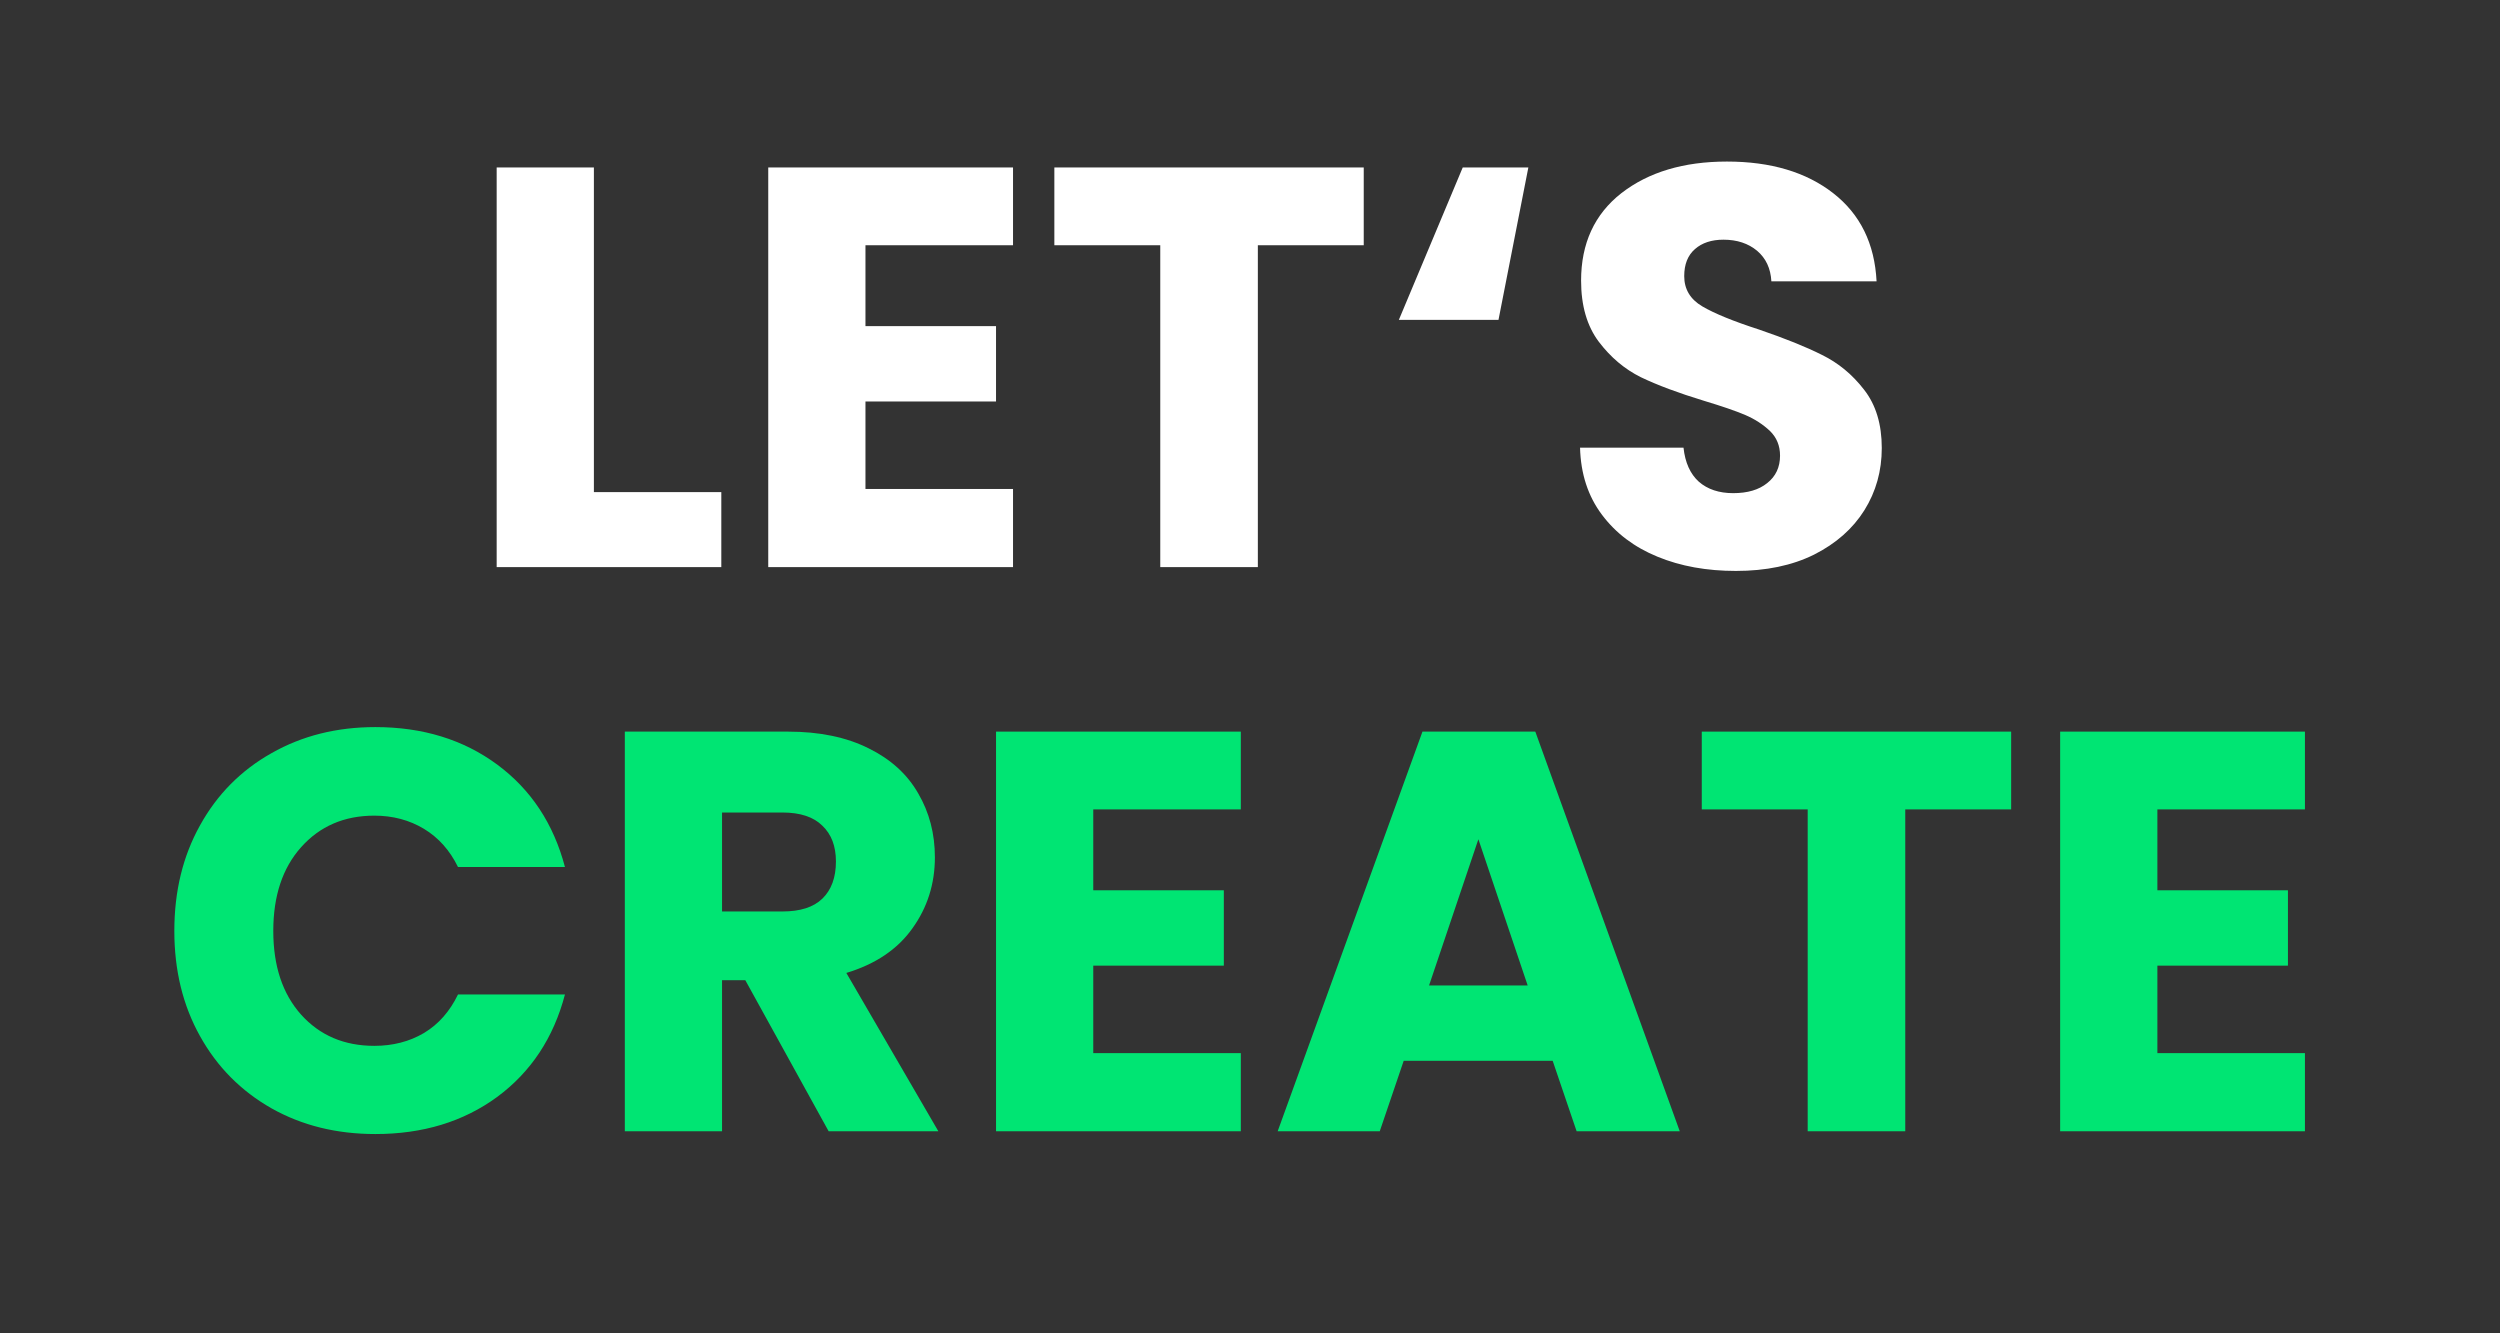 <svg xmlns="http://www.w3.org/2000/svg" xmlns:xlink="http://www.w3.org/1999/xlink" width="150" zoomAndPan="magnify" viewBox="0 0 112.5 60" height="80" preserveAspectRatio="xMidYMid meet" version="1.0"><rect x="0" y="0" width="112.5" height="60" fill="#333333" stroke="none"/><defs><g/></defs><g fill="#ffffff" fill-opacity="1"><g transform="translate(20.756, 25.52)"><g><path d="M 5.969 -3.375 L 11.703 -3.375 L 11.703 0 L 1.594 0 L 1.594 -17.984 L 5.969 -17.984 Z M 5.969 -3.375 "/></g></g></g><g fill="#ffffff" fill-opacity="1"><g transform="translate(32.977, 25.52)"><g><path d="M 5.969 -14.484 L 5.969 -10.844 L 11.844 -10.844 L 11.844 -7.453 L 5.969 -7.453 L 5.969 -3.516 L 12.609 -3.516 L 12.609 0 L 1.594 0 L 1.594 -17.984 L 12.609 -17.984 L 12.609 -14.484 Z M 5.969 -14.484 "/></g></g></g><g fill="#ffffff" fill-opacity="1"><g transform="translate(46.837, 25.52)"><g><path d="M 14.531 -17.984 L 14.531 -14.484 L 9.766 -14.484 L 9.766 0 L 5.375 0 L 5.375 -14.484 L 0.609 -14.484 L 0.609 -17.984 Z M 14.531 -17.984 "/></g></g></g><g fill="#ffffff" fill-opacity="1"><g transform="translate(61.979, 25.52)"><g><path d="M 5.453 -11.125 L 0.969 -11.125 L 3.844 -17.984 L 6.797 -17.984 Z M 5.453 -11.125 "/></g></g></g><g fill="#ffffff" fill-opacity="1"><g transform="translate(70.024, 25.52)"><g><path d="M 8.094 0.172 C 6.781 0.172 5.602 -0.039 4.562 -0.469 C 3.52 -0.895 2.688 -1.523 2.062 -2.359 C 1.438 -3.191 1.109 -4.195 1.078 -5.375 L 5.734 -5.375 C 5.805 -4.707 6.035 -4.195 6.422 -3.844 C 6.816 -3.5 7.332 -3.328 7.969 -3.328 C 8.613 -3.328 9.125 -3.477 9.5 -3.781 C 9.883 -4.082 10.078 -4.492 10.078 -5.016 C 10.078 -5.461 9.926 -5.832 9.625 -6.125 C 9.32 -6.414 8.953 -6.656 8.516 -6.844 C 8.078 -7.031 7.457 -7.242 6.656 -7.484 C 5.5 -7.836 4.551 -8.191 3.812 -8.547 C 3.082 -8.91 2.453 -9.441 1.922 -10.141 C 1.391 -10.848 1.125 -11.766 1.125 -12.891 C 1.125 -14.566 1.727 -15.879 2.938 -16.828 C 4.156 -17.773 5.738 -18.25 7.688 -18.25 C 9.664 -18.25 11.258 -17.773 12.469 -16.828 C 13.688 -15.879 14.336 -14.555 14.422 -12.859 L 9.688 -12.859 C 9.656 -13.441 9.441 -13.898 9.047 -14.234 C 8.648 -14.566 8.145 -14.734 7.531 -14.734 C 7 -14.734 6.57 -14.594 6.25 -14.312 C 5.926 -14.031 5.766 -13.625 5.766 -13.094 C 5.766 -12.508 6.035 -12.055 6.578 -11.734 C 7.129 -11.41 7.984 -11.062 9.141 -10.688 C 10.305 -10.289 11.25 -9.91 11.969 -9.547 C 12.695 -9.191 13.328 -8.672 13.859 -7.984 C 14.391 -7.305 14.656 -6.43 14.656 -5.359 C 14.656 -4.328 14.395 -3.395 13.875 -2.562 C 13.352 -1.727 12.598 -1.062 11.609 -0.562 C 10.617 -0.07 9.445 0.172 8.094 0.172 Z M 8.094 0.172 "/></g></g></g><g fill="#ffffff" fill-opacity="1"><g transform="translate(85.787, 25.52)"><g/></g></g><g fill="#00e573" fill-opacity="1"><g transform="translate(7.001, 50.907)"><g><path d="M 0.844 -9.016 C 0.844 -10.797 1.227 -12.379 2 -13.766 C 2.77 -15.16 3.844 -16.242 5.219 -17.016 C 6.594 -17.797 8.148 -18.188 9.891 -18.188 C 12.023 -18.188 13.852 -17.625 15.375 -16.5 C 16.895 -15.375 17.91 -13.836 18.422 -11.891 L 13.609 -11.891 C 13.242 -12.641 12.734 -13.211 12.078 -13.609 C 11.422 -14.004 10.676 -14.203 9.844 -14.203 C 8.488 -14.203 7.391 -13.727 6.547 -12.781 C 5.711 -11.844 5.297 -10.586 5.297 -9.016 C 5.297 -7.441 5.711 -6.188 6.547 -5.25 C 7.391 -4.312 8.488 -3.844 9.844 -3.844 C 10.676 -3.844 11.422 -4.035 12.078 -4.422 C 12.734 -4.816 13.242 -5.395 13.609 -6.156 L 18.422 -6.156 C 17.91 -4.207 16.895 -2.672 15.375 -1.547 C 13.852 -0.43 12.023 0.125 9.891 0.125 C 8.148 0.125 6.594 -0.258 5.219 -1.031 C 3.844 -1.812 2.77 -2.895 2 -4.281 C 1.227 -5.664 0.844 -7.242 0.844 -9.016 Z M 0.844 -9.016 "/></g></g></g><g fill="#00e573" fill-opacity="1"><g transform="translate(26.523, 50.907)"><g><path d="M 10.766 0 L 7.016 -6.797 L 5.969 -6.797 L 5.969 0 L 1.594 0 L 1.594 -17.984 L 8.938 -17.984 C 10.352 -17.984 11.562 -17.734 12.562 -17.234 C 13.562 -16.742 14.305 -16.066 14.797 -15.203 C 15.297 -14.348 15.547 -13.391 15.547 -12.328 C 15.547 -11.129 15.207 -10.062 14.531 -9.125 C 13.863 -8.188 12.875 -7.52 11.562 -7.125 L 15.703 0 Z M 5.969 -9.891 L 8.688 -9.891 C 9.488 -9.891 10.086 -10.082 10.484 -10.469 C 10.891 -10.863 11.094 -11.422 11.094 -12.141 C 11.094 -12.828 10.891 -13.363 10.484 -13.75 C 10.086 -14.145 9.488 -14.344 8.688 -14.344 L 5.969 -14.344 Z M 5.969 -9.891 "/></g></g></g><g fill="#00e573" fill-opacity="1"><g transform="translate(43.228, 50.907)"><g><path d="M 5.969 -14.484 L 5.969 -10.844 L 11.844 -10.844 L 11.844 -7.453 L 5.969 -7.453 L 5.969 -3.516 L 12.609 -3.516 L 12.609 0 L 1.594 0 L 1.594 -17.984 L 12.609 -17.984 L 12.609 -14.484 Z M 5.969 -14.484 "/></g></g></g><g fill="#00e573" fill-opacity="1"><g transform="translate(57.089, 50.907)"><g><path d="M 12.781 -3.172 L 6.078 -3.172 L 5 0 L 0.406 0 L 6.922 -17.984 L 12 -17.984 L 18.5 0 L 13.859 0 Z M 11.656 -6.562 L 9.438 -13.141 L 7.219 -6.562 Z M 11.656 -6.562 "/></g></g></g><g fill="#00e573" fill-opacity="1"><g transform="translate(75.971, 50.907)"><g><path d="M 14.531 -17.984 L 14.531 -14.484 L 9.766 -14.484 L 9.766 0 L 5.375 0 L 5.375 -14.484 L 0.609 -14.484 L 0.609 -17.984 Z M 14.531 -17.984 "/></g></g></g><g fill="#00e573" fill-opacity="1"><g transform="translate(91.113, 50.907)"><g><path d="M 5.969 -14.484 L 5.969 -10.844 L 11.844 -10.844 L 11.844 -7.453 L 5.969 -7.453 L 5.969 -3.516 L 12.609 -3.516 L 12.609 0 L 1.594 0 L 1.594 -17.984 L 12.609 -17.984 L 12.609 -14.484 Z M 5.969 -14.484 "/></g></g></g></svg>